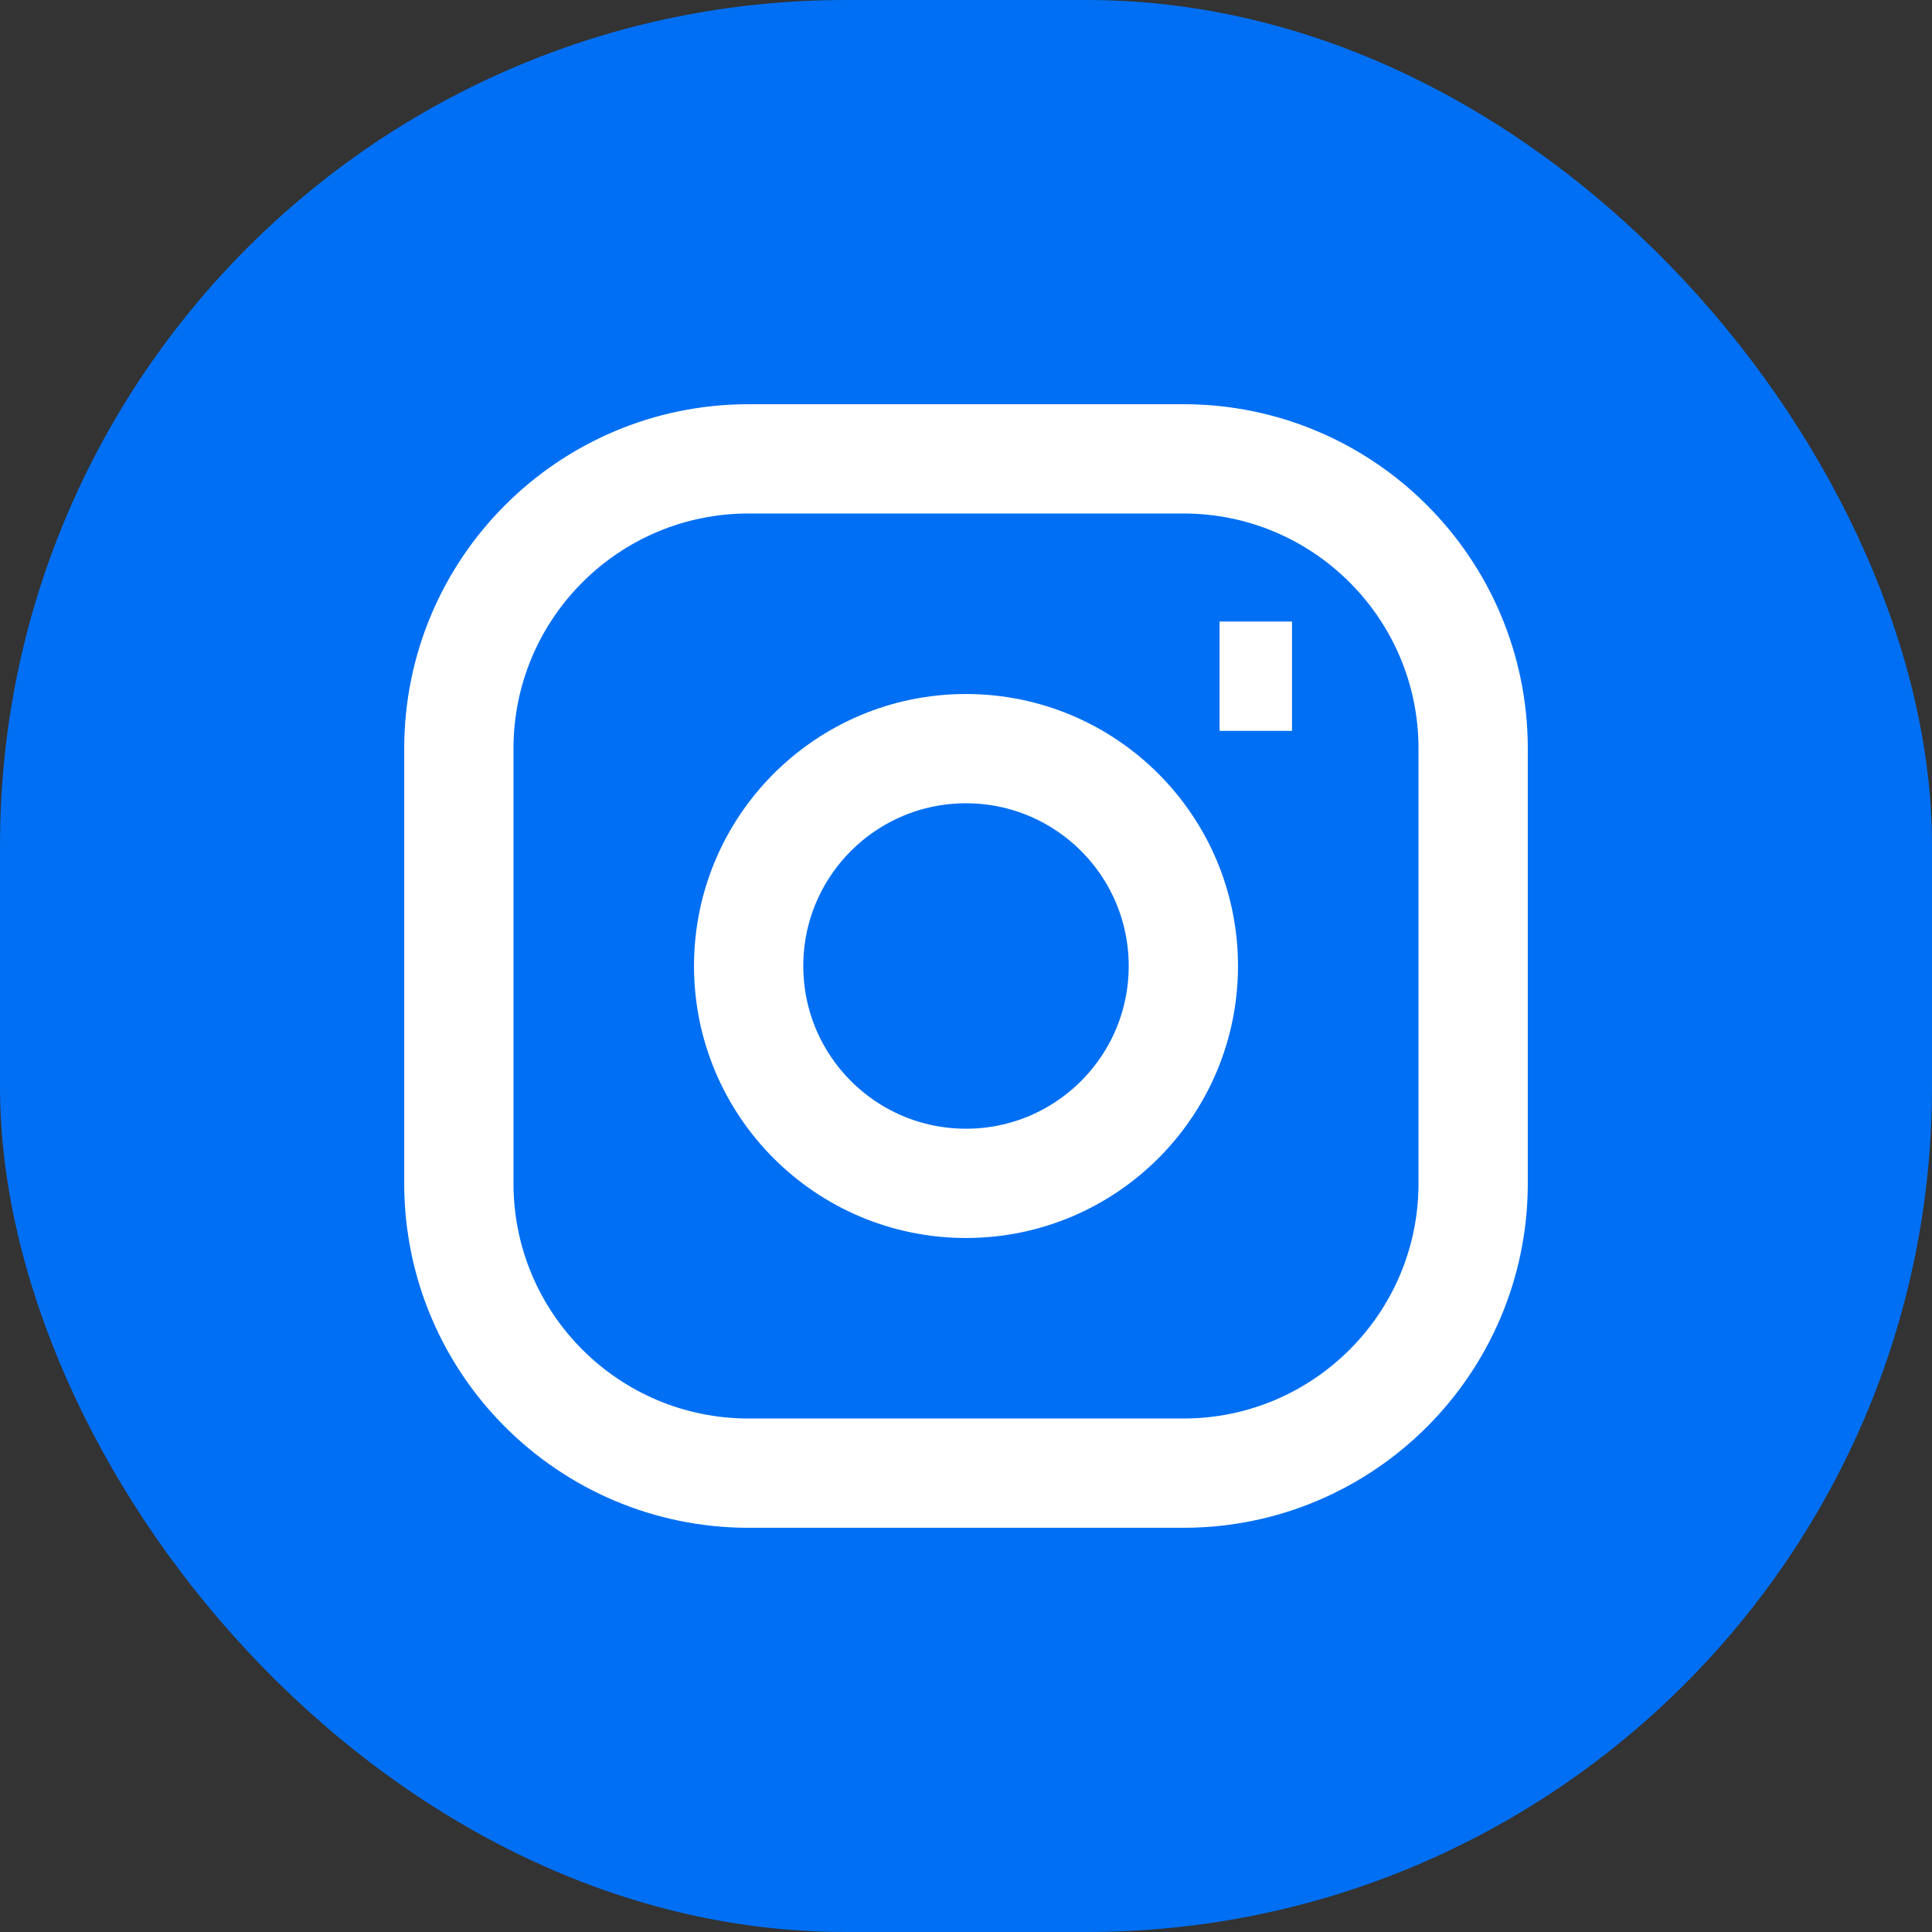 <svg width="32" height="32" viewBox="0 0 32 32" fill="none" xmlns="http://www.w3.org/2000/svg">
<rect x="0" y="0" width="32" height="32" fill="#333333" stroke="none"/>
<rect width="32" height="32" rx="14" fill="#016FF3"/>
<path d="M20.2 11.2H21.4M12.4 7.6H19.6C22.251 7.6 24.4 9.749 24.4 12.4V19.6C24.4 22.251 22.251 24.4 19.6 24.4H12.4C9.749 24.4 7.6 22.251 7.6 19.6V12.4C7.6 9.749 9.749 7.6 12.4 7.6ZM16 19.6C14.012 19.6 12.4 17.988 12.4 16C12.4 14.012 14.012 12.4 16 12.4C17.988 12.4 19.6 14.012 19.6 16C19.6 17.988 17.988 19.6 16 19.6Z" stroke="white" stroke-width="1.81"/>
</svg>
